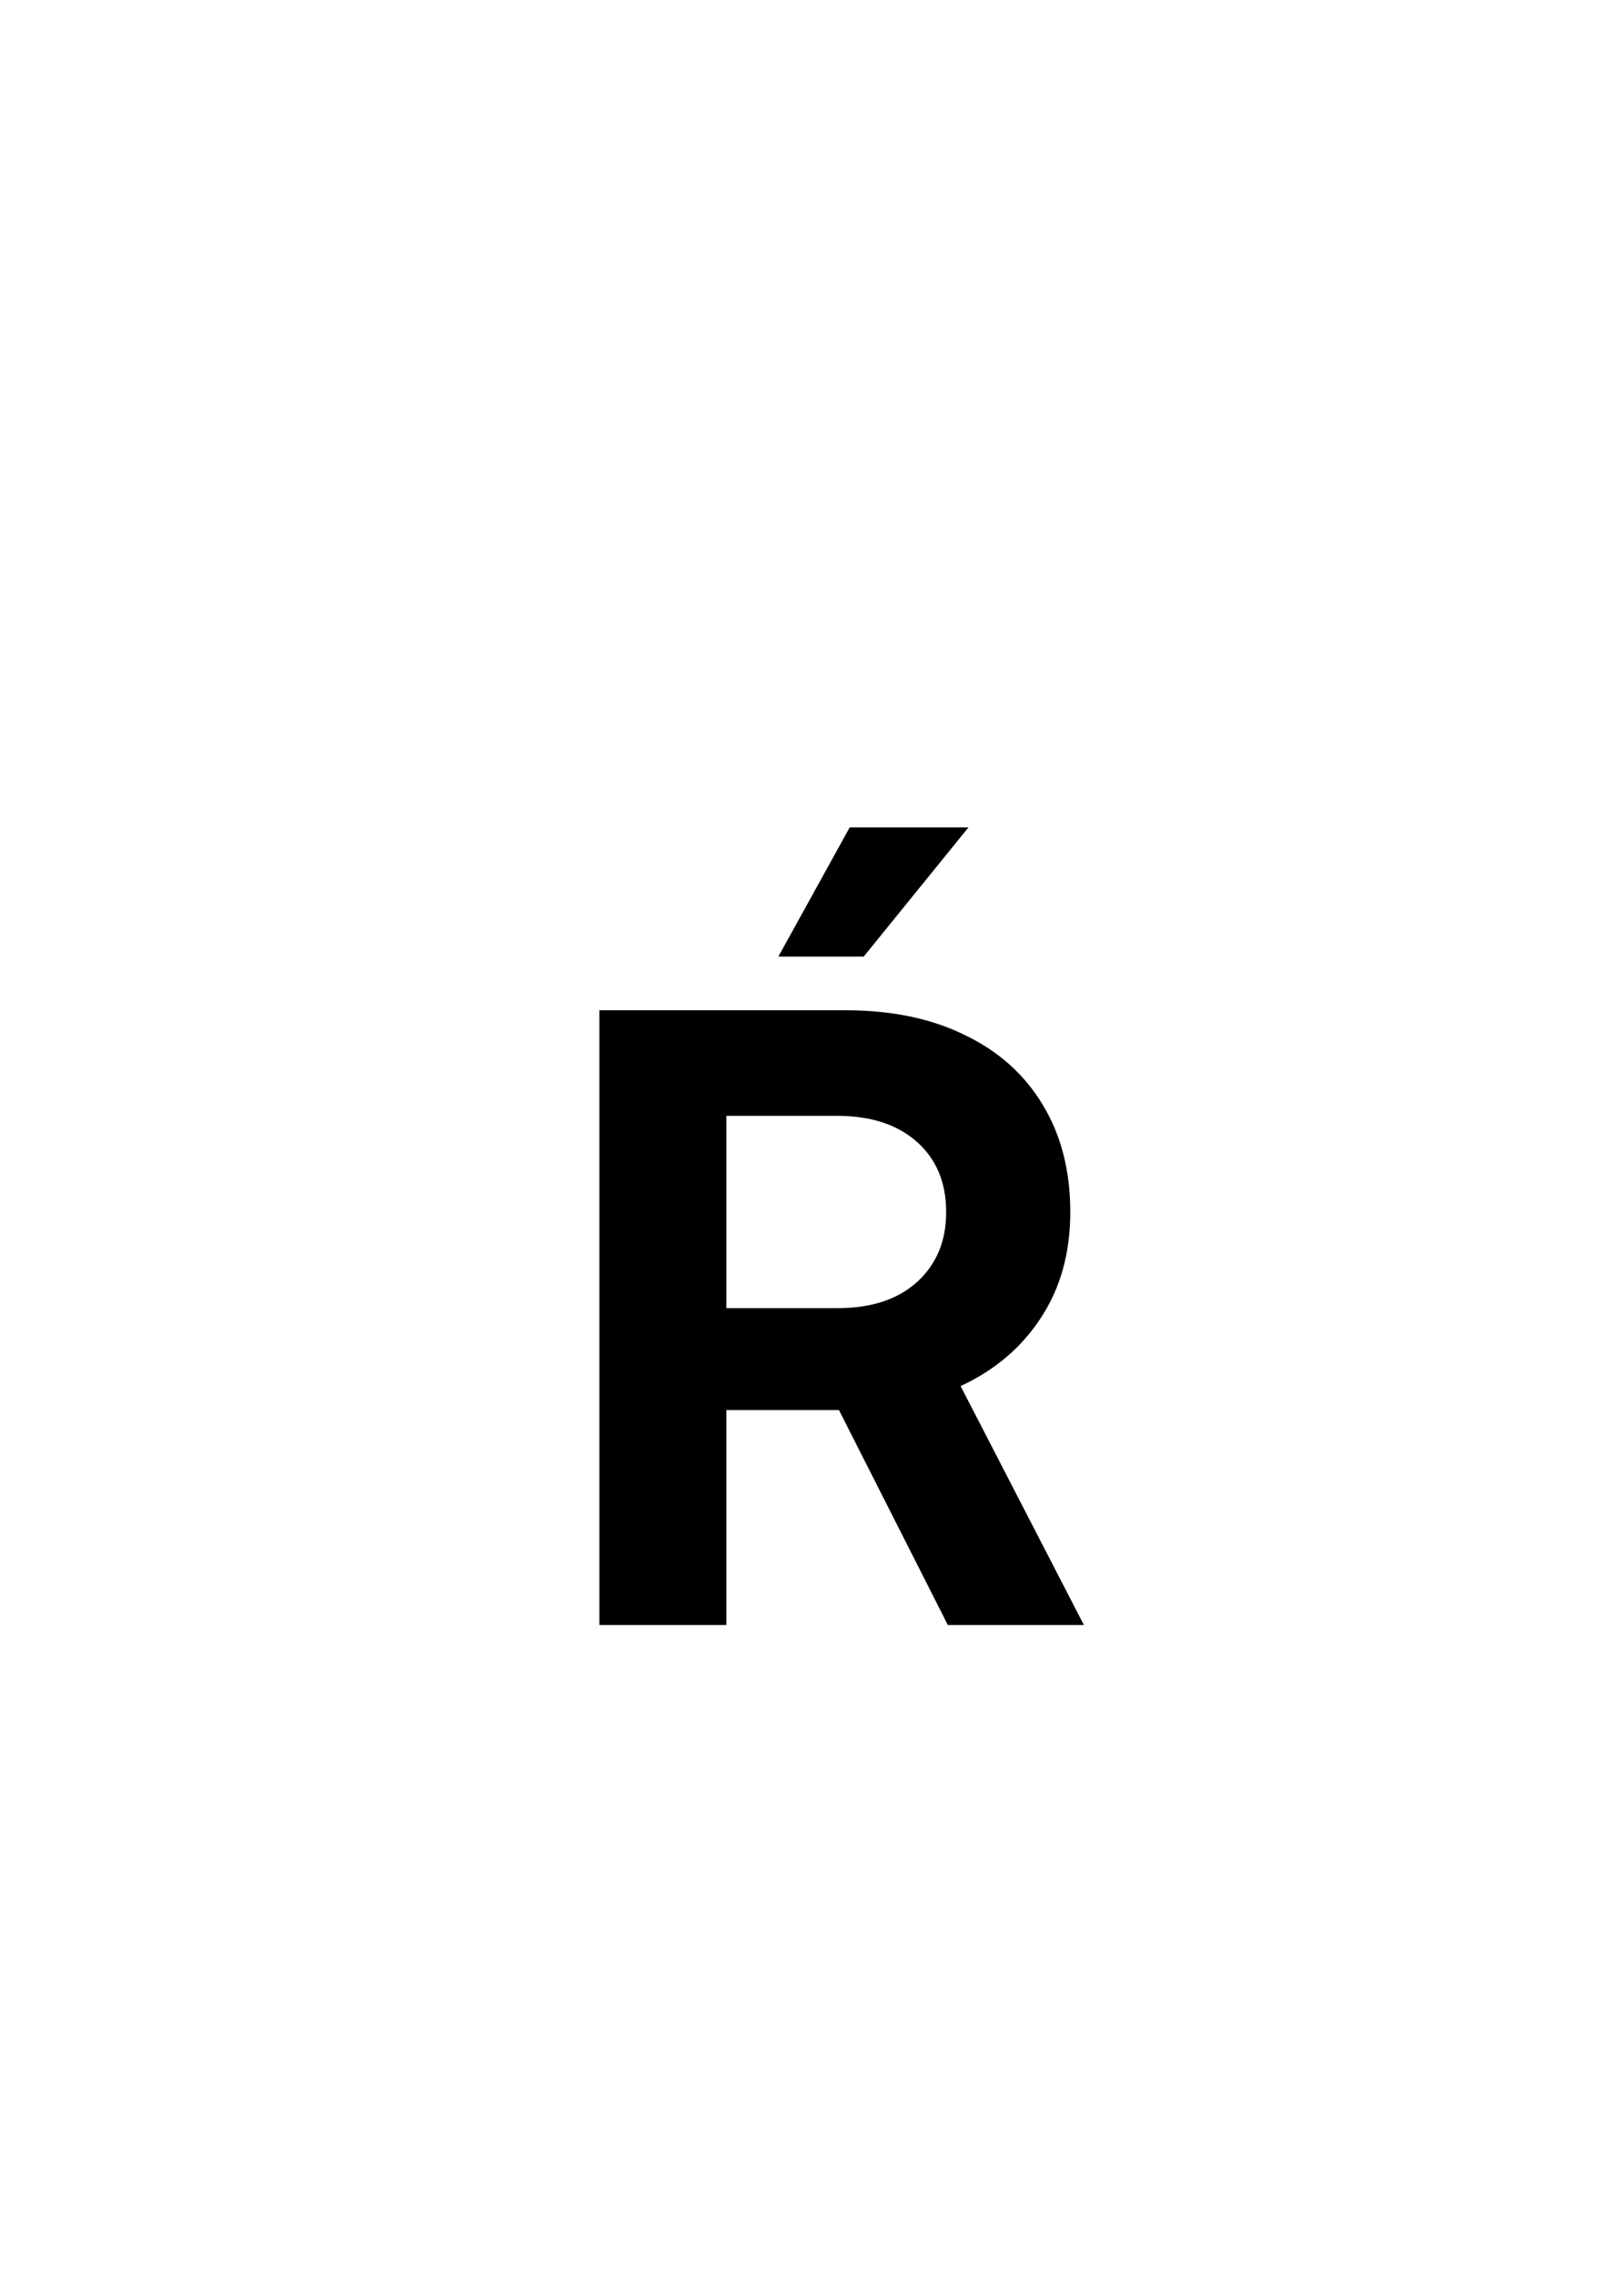 <svg width="50" height="70" viewBox="0 0 50 70" fill="none" xmlns="http://www.w3.org/2000/svg">
<rect x="0" y="0" width="50" height="70" fill="#808080" stroke="none"/>
<g clip-path="url(#clip0_1237_2037)">
<rect width="50" height="70" fill="white"/>
<path d="M18.454 50V31.084H26.02C27.442 31.084 28.67 31.338 29.702 31.846C30.743 32.345 31.543 33.06 32.102 33.991C32.669 34.922 32.952 36.023 32.952 37.292C32.952 38.545 32.652 39.628 32.051 40.542C31.458 41.456 30.633 42.158 29.575 42.649L33.371 50H29.182L25.83 43.386C25.822 43.386 25.809 43.386 25.792 43.386H22.364V50H18.454ZM22.364 40.25H25.792C26.825 40.25 27.637 39.983 28.23 39.45C28.83 38.908 29.131 38.189 29.131 37.292C29.131 36.386 28.83 35.667 28.23 35.134C27.629 34.601 26.812 34.334 25.779 34.334H22.364V40.25ZM23.964 29.434L26.16 25.46H29.816L26.592 29.434H23.964Z" fill="black"/>
</g>
<defs>
<clipPath id="clip0_1237_2037">
<rect width="50" height="70" fill="white"/>
</clipPath>
</defs>
</svg>
